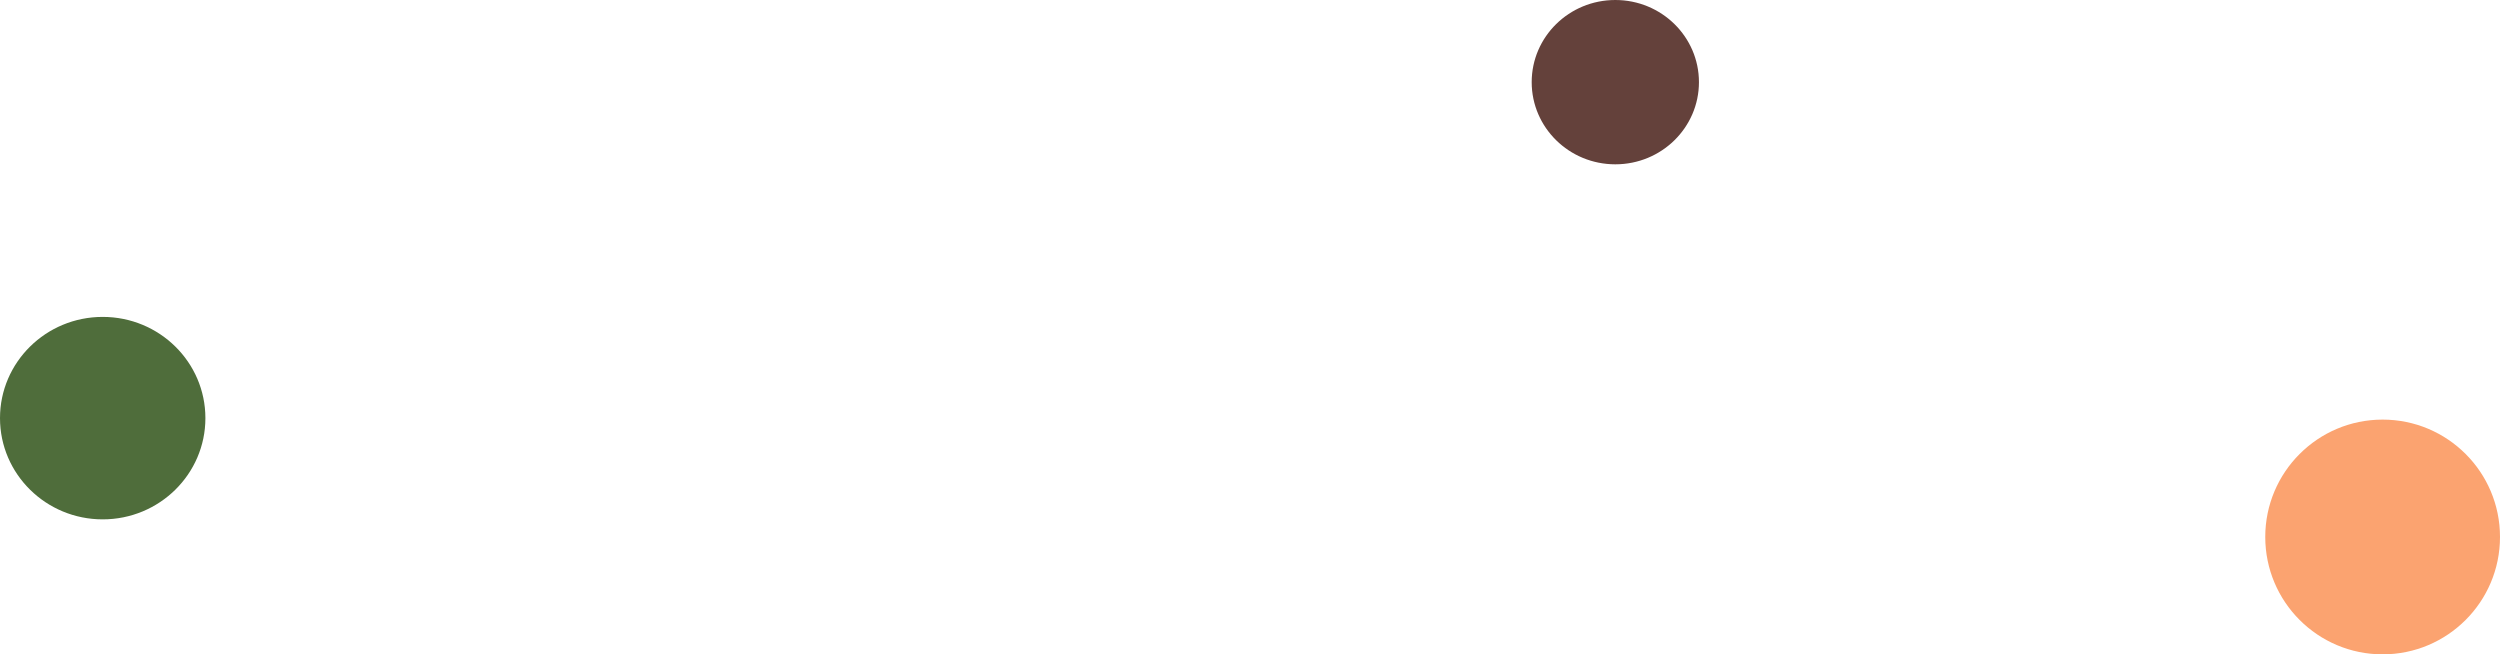 <?xml version="1.0" encoding="UTF-8"?> <svg xmlns="http://www.w3.org/2000/svg" width="852" height="223" viewBox="0 0 852 223"><g id="Group_4819" data-name="Group 4819" transform="translate(-246 -232)"><circle id="Ellipse_2769" data-name="Ellipse 2769" cx="40" cy="40" r="40" transform="translate(1018 375)" fill="#fba370"></circle><ellipse id="Ellipse_2901" data-name="Ellipse 2901" cx="35" cy="34.5" rx="35" ry="34.5" transform="translate(246 340)" fill="#4f6d3b"></ellipse><ellipse id="Ellipse_2924" data-name="Ellipse 2924" cx="28.5" cy="28" rx="28.5" ry="28" transform="translate(768 232)" fill="#64413b"></ellipse></g></svg> 